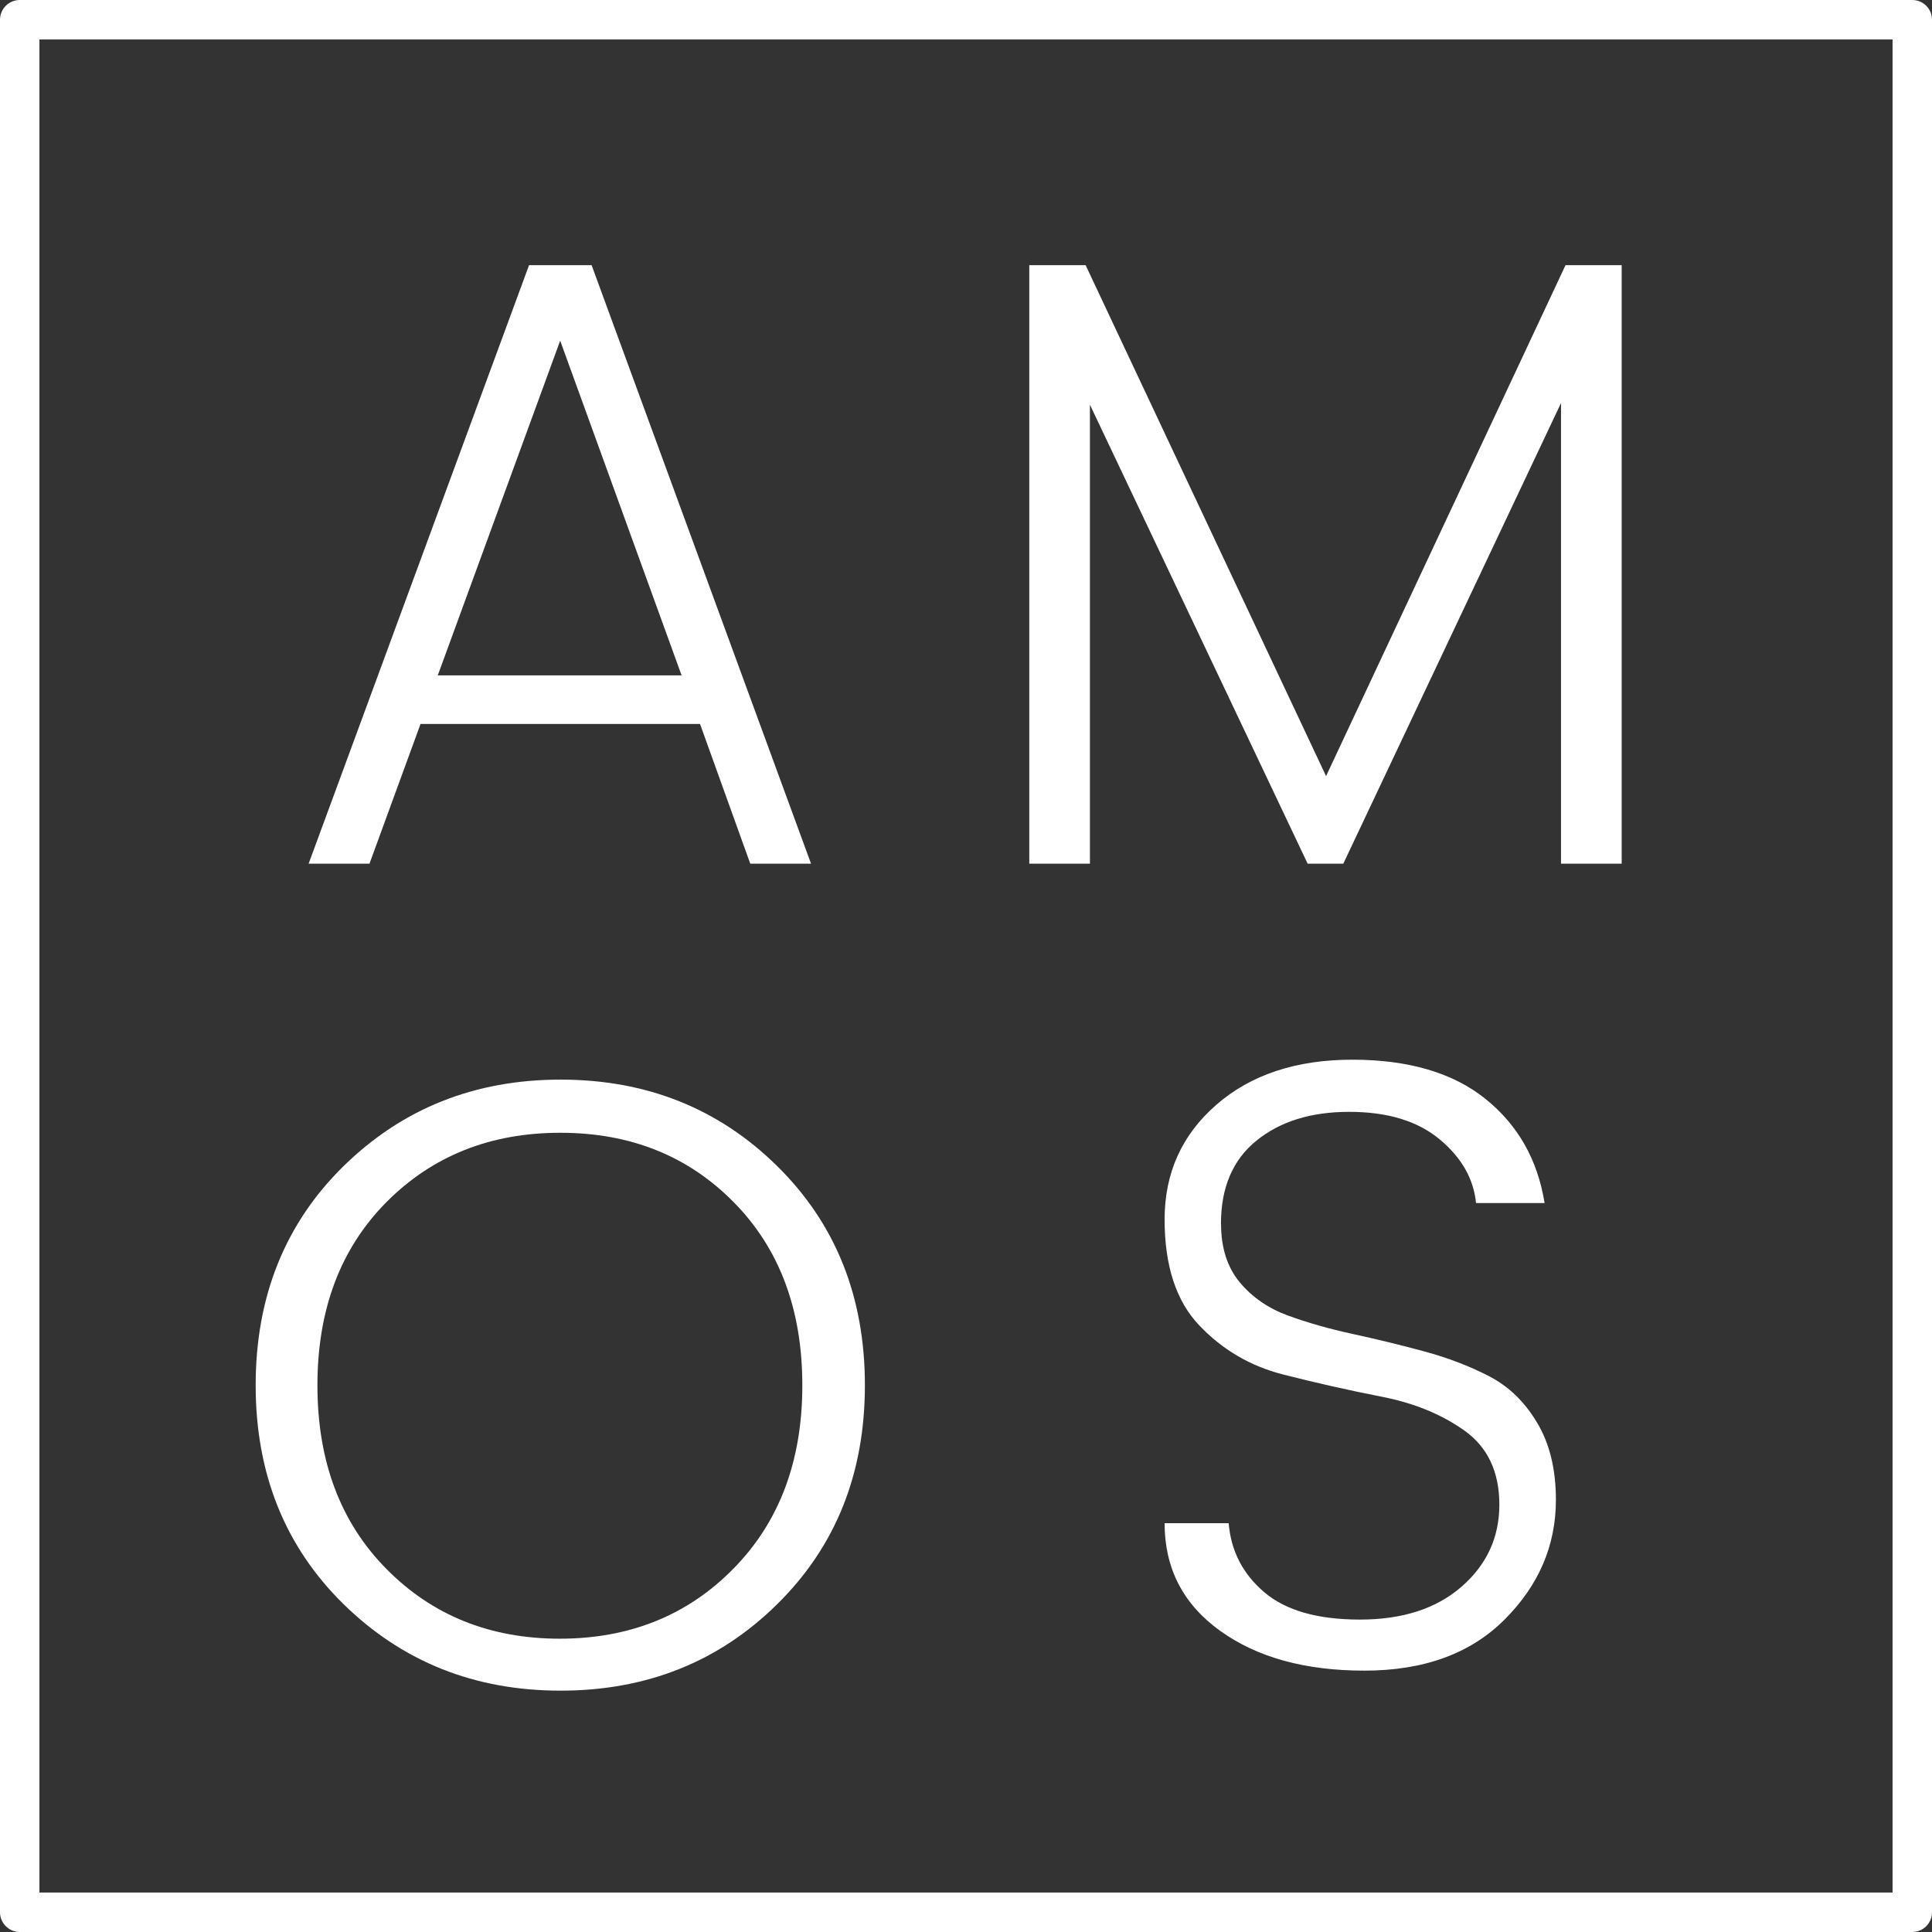 <?xml version="1.0" encoding="UTF-8"?><svg id="Layer_1" xmlns="http://www.w3.org/2000/svg" viewBox="0 0 193 193"><rect x="0" y="0" width="193" height="193" fill="#333333" stroke="none"/><defs><style>.cls-1{fill:#fff;}</style></defs><path class="cls-1" d="M191.03,0H1.97C.89,0,0,.88,0,1.97V191.03c0,1.08,.89,1.97,1.97,1.97H191.03c1.09,0,1.97-.89,1.97-1.97V1.97c0-1.09-.88-1.97-1.97-1.97Zm-1.97,189.06H3.94V3.94H189.06V189.06Z"/><path class="cls-1" d="M74.95,86.28l-5.02-13.96h-27.92l-5.1,13.96h-6.08L52.85,26.49h6.25l21.92,59.79h-6.06Zm-31.21-18.81h24.35l-12.13-33.44-12.23,33.44Z"/><path class="cls-1" d="M121.98,122.27c0,2.36,.61,4.3,1.85,5.81,1.25,1.5,2.85,2.61,4.81,3.33,1.97,.72,4.14,1.34,6.5,1.85,2.38,.52,4.74,1.09,7.1,1.73,2.38,.64,4.54,1.47,6.5,2.48,1.97,1.02,3.57,2.56,4.81,4.65,1.25,2.07,1.88,4.64,1.88,7.71,0,4.56-1.71,8.54-5.13,11.96-3.41,3.41-8.07,5.1-14,5.1s-10.72-1.32-14.42-3.98c-3.7-2.67-5.54-6.25-5.54-10.75h6.4c.23,2.78,1.42,5.08,3.56,6.9,2.14,1.82,5.32,2.73,9.56,2.73s7.63-1.09,10.15-3.29c2.51-2.19,3.77-4.92,3.77-8.19s-1.16-5.73-3.46-7.38c-2.31-1.65-5.1-2.79-8.38-3.42-3.27-.64-6.53-1.38-9.79-2.21-3.27-.84-6.05-2.48-8.35-4.9-2.31-2.43-3.46-5.96-3.46-10.58s1.71-8.44,5.15-11.44c3.44-3.01,7.98-4.52,13.6-4.52s10.07,1.31,13.31,3.92c3.23,2.6,5.2,6.06,5.9,10.4h-6.85c-.24-2.43-1.45-4.55-3.65-6.38-2.2-1.82-5.2-2.73-9.02-2.73s-6.9,.96-9.27,2.88c-2.36,1.91-3.54,4.68-3.54,8.31Z"/><path class="cls-1" d="M162,26.49v59.79h-6.06V40.26l-21.75,46.02h-3.56l-21.75-45.85v45.85h-6.06V26.49h5.63l24.02,51.04,23.92-51.04h5.63Z"/><path class="cls-1" d="M73.25,156.72c4.59-4.65,6.9-10.76,6.9-18.33s-2.29-13.67-6.85-18.29c-4.56-4.63-10.33-6.94-17.33-6.94s-12.78,2.31-17.38,6.94c-4.58,4.63-6.88,10.72-6.88,18.29s2.29,13.68,6.88,18.33c4.59,4.66,10.38,6.98,17.33,6.98s12.75-2.32,17.33-6.98Zm-38.92,3.54c-5.86-5.75-8.79-13.04-8.79-21.88s2.93-16.15,8.79-21.9c5.88-5.75,13.09-8.63,21.67-8.63s15.79,2.88,21.63,8.63c5.84,5.75,8.77,13.05,8.77,21.9s-2.93,16.13-8.77,21.88c-5.83,5.75-13.04,8.63-21.63,8.63s-15.79-2.88-21.67-8.63Z"/></svg>
